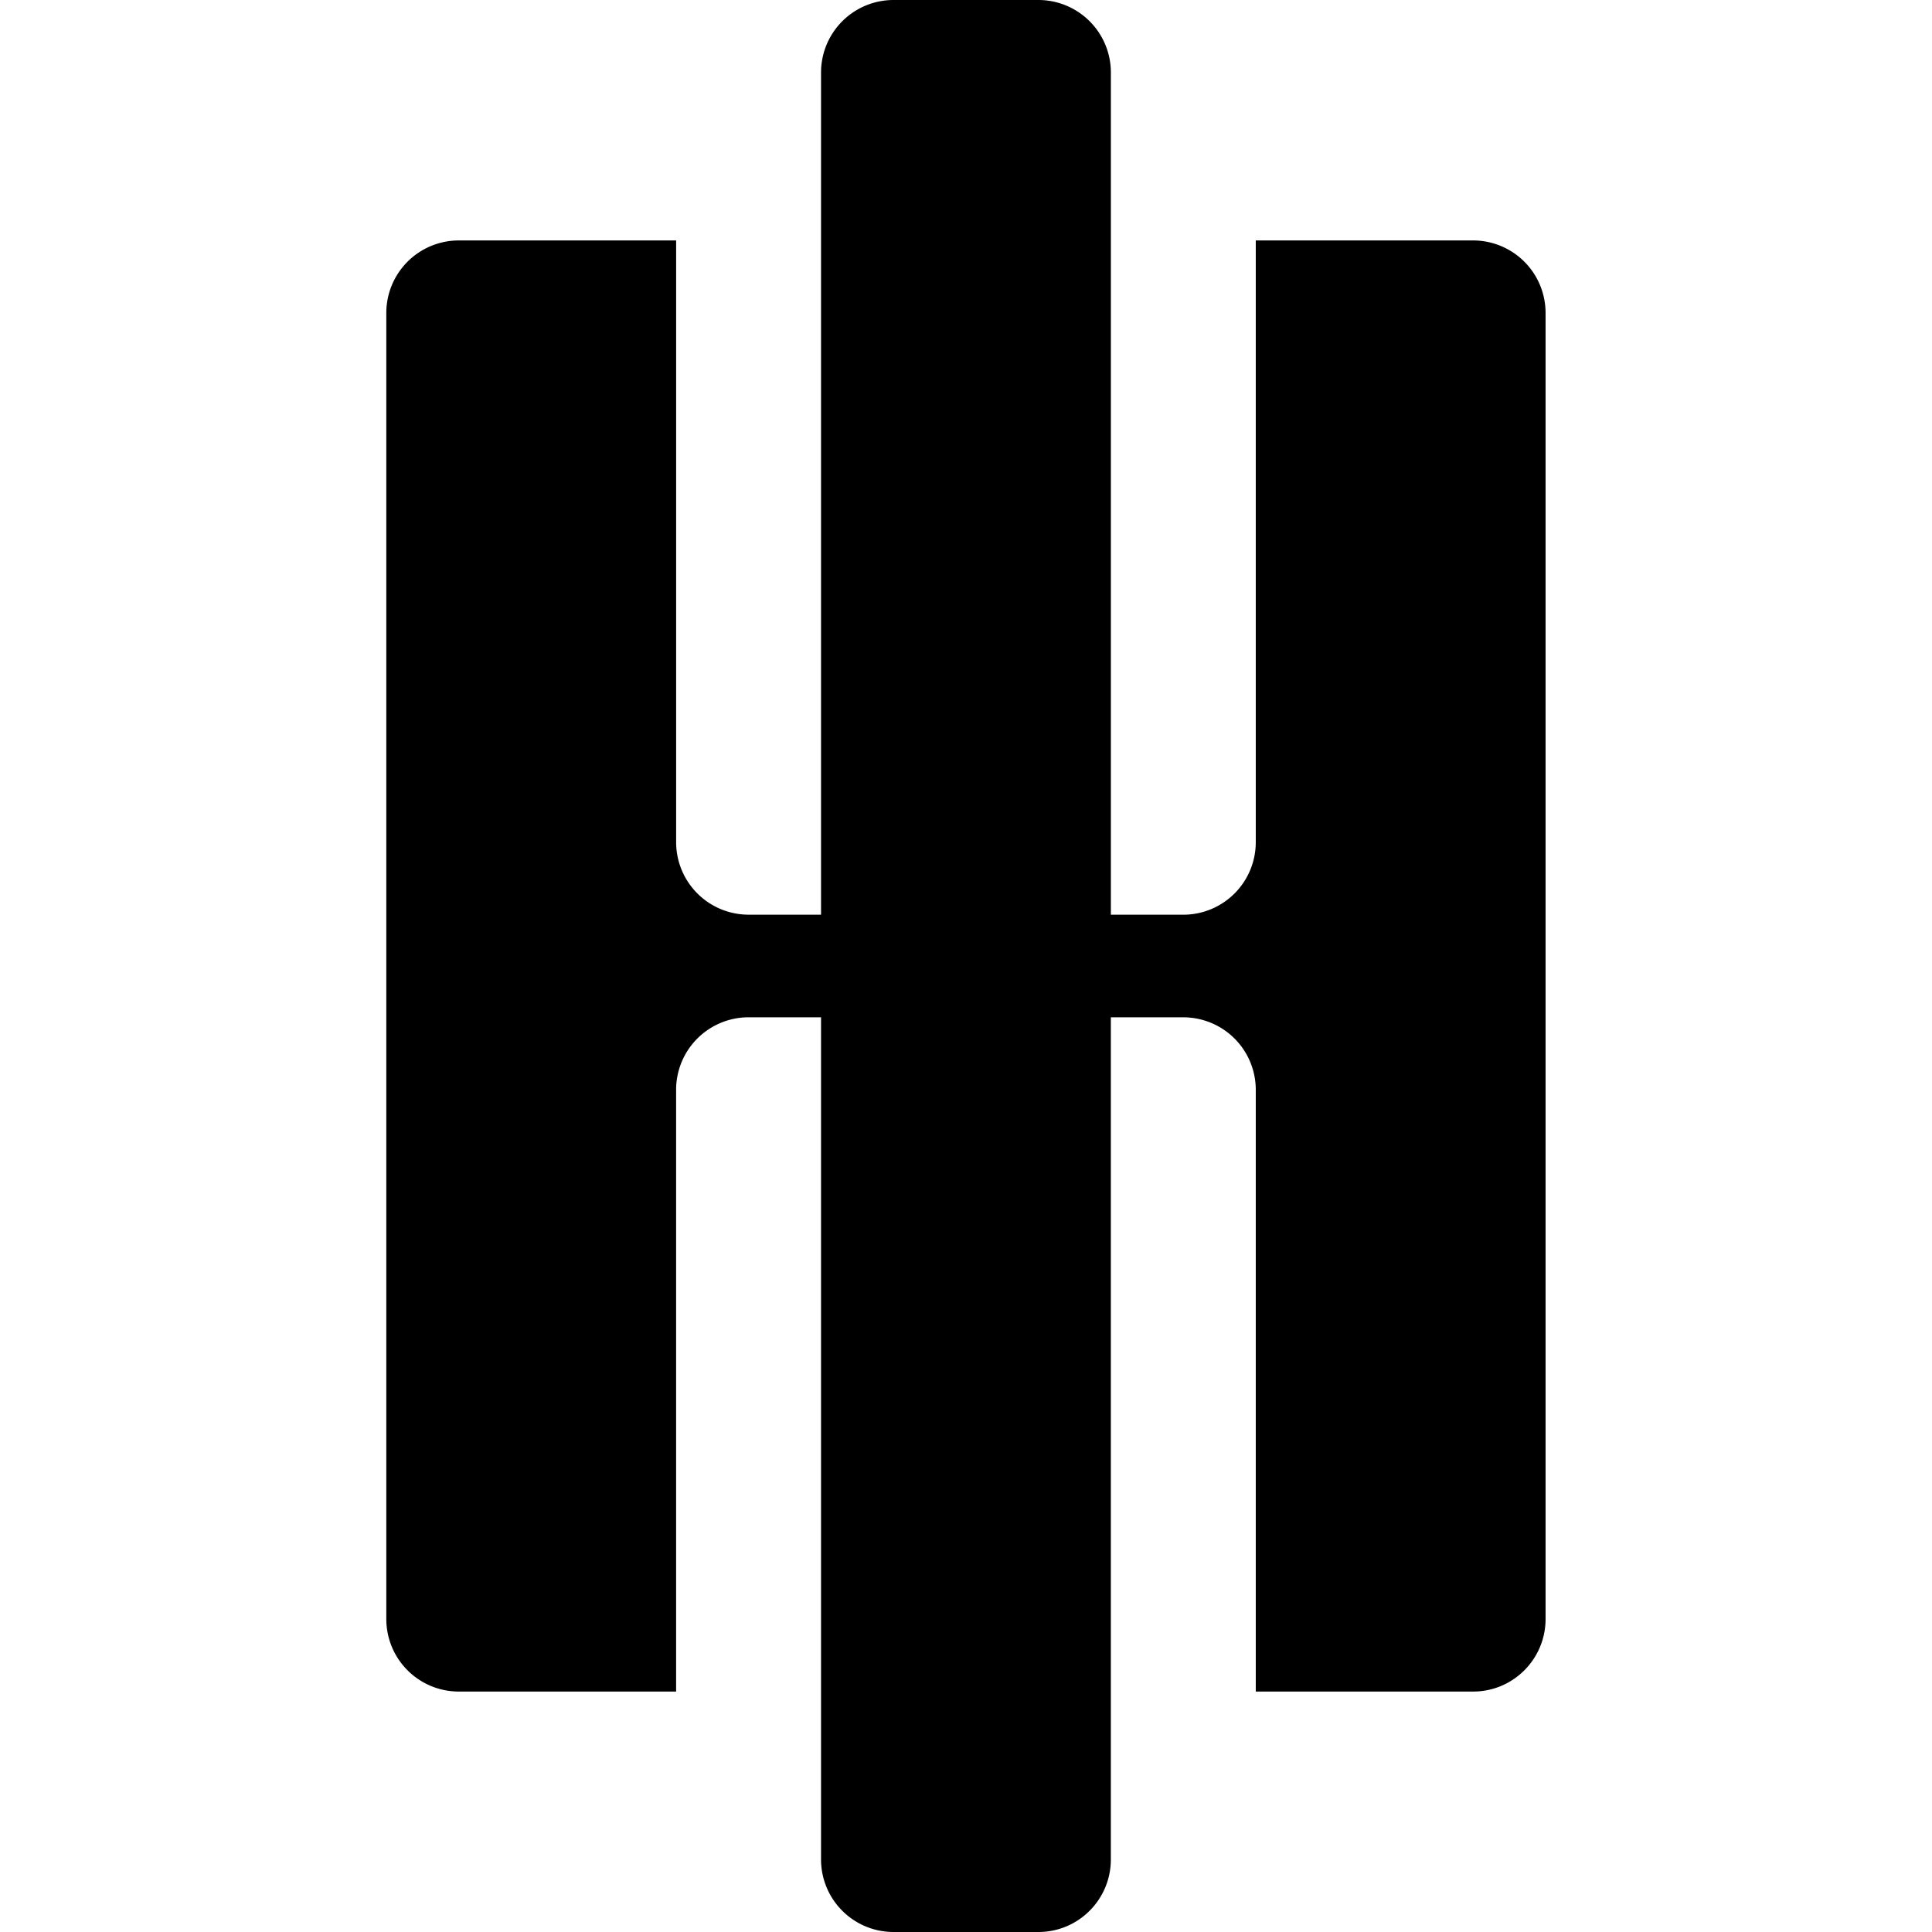 <svg xmlns="http://www.w3.org/2000/svg" width="64" height="64" fill="none"><path fill="#000" d="M29.598 64h4.8c1.326 0 2.4-1.076 2.4-2.404V33.7h2.4a2.401 2.401 0 0 1 2.401 2.403v19.932h7.2c1.326 0 2.4-1.076 2.4-2.403V10.368a2.402 2.402 0 0 0-2.4-2.403h-7.2v19.932a2.402 2.402 0 0 1-2.4 2.404h-2.4V2.404A2.402 2.402 0 0 0 34.399 0h-4.8a2.402 2.402 0 0 0-2.401 2.404V30.3h-2.4a2.402 2.402 0 0 1-2.4-2.403V7.965h-7.201a2.402 2.402 0 0 0-2.4 2.403v43.264a2.402 2.402 0 0 0 2.4 2.403h7.2V36.103a2.402 2.402 0 0 1 2.4-2.404h2.401v27.897a2.402 2.402 0 0 0 2.4 2.404Z"/></svg>